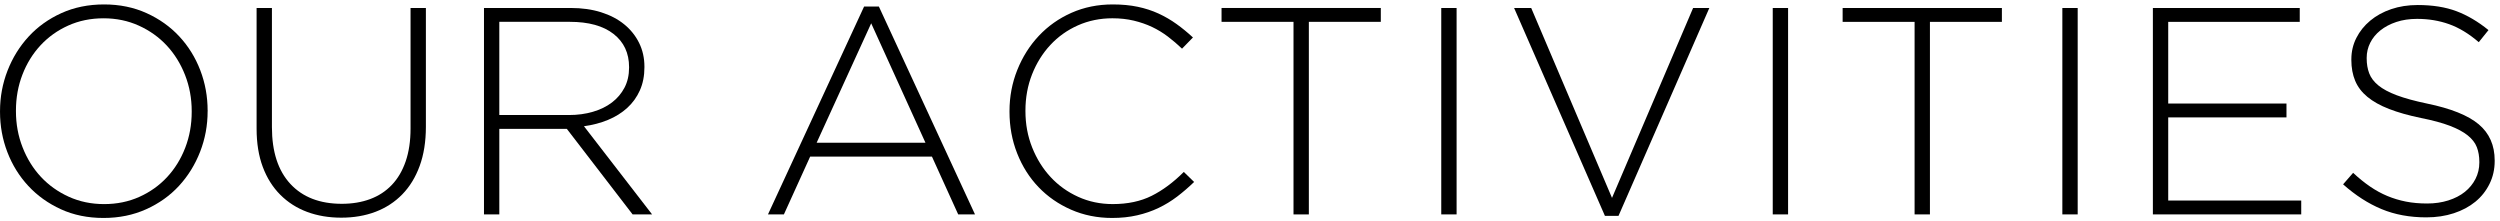 <?xml version="1.0" encoding="utf-8"?>
<!-- Generator: Adobe Illustrator 15.1.0, SVG Export Plug-In  -->
<!DOCTYPE svg PUBLIC "-//W3C//DTD SVG 1.1//EN" "http://www.w3.org/Graphics/SVG/1.1/DTD/svg11.dtd">
<svg version="1.1"
	 xmlns="http://www.w3.org/2000/svg" xmlns:xlink="http://www.w3.org/1999/xlink" xmlns:a="http://ns.adobe.com/AdobeSVGViewerExtensions/3.0/"
	 x="0px" y="0px" width="362px" height="32px" viewBox="-0.002 -0.642 362 32" enable-background="new -0.002 -0.642 362 32"
	 xml:space="preserve">
<defs>
</defs>
<path d="M28.975,21.331c-0.726,1.865-1.744,3.509-3.053,4.933c-1.31,1.424-2.897,2.555-4.762,3.395
	c-1.865,0.84-3.922,1.26-6.171,1.26c-2.278,0-4.334-0.42-6.17-1.26c-1.836-0.84-3.41-1.965-4.719-3.374s-2.32-3.038-3.032-4.89
	C0.356,19.545,0,17.595,0,15.545v-0.086c0-2.05,0.363-4.007,1.089-5.872c0.726-1.864,1.743-3.508,3.053-4.932
	C5.452,3.231,7.032,2.1,8.883,1.26C10.733,0.421,12.797,0,15.075,0c2.249,0,4.298,0.421,6.149,1.26
	c1.851,0.84,3.43,1.965,4.74,3.374c1.309,1.409,2.32,3.039,3.032,4.89c0.711,1.851,1.067,3.801,1.067,5.851
	c0.028,0.028,0.028,0.057,0,0.085C30.064,17.509,29.701,19.467,28.975,21.331z M27.758,15.459c0-1.851-0.32-3.594-0.961-5.231
	c-0.64-1.637-1.523-3.06-2.647-4.271c-1.125-1.209-2.47-2.17-4.036-2.882c-1.566-0.712-3.274-1.068-5.125-1.068
	c-1.851,0-3.552,0.35-5.103,1.047c-1.552,0.697-2.89,1.651-4.014,2.861c-1.125,1.21-2,2.626-2.626,4.249
	c-0.626,1.622-0.939,3.359-0.939,5.21v0.085c0,1.851,0.32,3.595,0.961,5.231c0.641,1.638,1.522,3.061,2.647,4.271
	c1.125,1.21,2.47,2.171,4.036,2.883c1.565,0.712,3.273,1.067,5.125,1.067c1.851,0,3.551-0.349,5.103-1.047
	c1.552-0.697,2.89-1.65,4.014-2.86s2-2.627,2.626-4.25c0.626-1.622,0.939-3.358,0.939-5.209V15.459z"/>
<path d="M60.768,23.381c-0.598,1.638-1.438,3.011-2.52,4.121c-1.083,1.11-2.37,1.95-3.865,2.52s-3.153,0.854-4.975,0.854
	c-1.793,0-3.438-0.277-4.932-0.832c-1.495-0.556-2.791-1.381-3.886-2.478c-1.096-1.096-1.943-2.44-2.541-4.035
	c-0.598-1.594-0.896-3.444-0.896-5.552V0.513h2.22v17.252c0,3.56,0.89,6.299,2.669,8.221c1.779,1.922,4.263,2.883,7.452,2.883
	c1.509,0,2.875-0.228,4.1-0.684c1.224-0.455,2.27-1.138,3.139-2.05c0.868-0.91,1.538-2.05,2.007-3.416s0.705-2.946,0.705-4.74V0.513
	h2.221v17.21C61.665,19.857,61.366,21.744,60.768,23.381z"/>
<path d="M91.601,30.405l-9.523-12.384h-9.779v12.384h-2.22V0.513h12.555c1.623,0,3.089,0.207,4.399,0.619
	c1.309,0.413,2.427,0.997,3.352,1.751c0.925,0.755,1.644,1.651,2.157,2.69c0.512,1.039,0.769,2.185,0.769,3.438v0.085
	c0,1.254-0.221,2.37-0.662,3.353s-1.053,1.83-1.836,2.541c-0.784,0.712-1.708,1.288-2.776,1.729
	c-1.068,0.441-2.228,0.747-3.48,0.918l9.865,12.769H91.601z M91.088,9.074c0-2.027-0.747-3.627-2.242-4.798
	c-1.495-1.171-3.608-1.757-6.341-1.757H72.298v13.495h10.079c1.252,0,2.413-0.157,3.48-0.472c1.068-0.313,1.986-0.763,2.754-1.349
	c0.769-0.586,1.374-1.3,1.815-2.143s0.662-1.807,0.662-2.893V9.074z"/>
<path d="M138.745,30.405l-3.801-8.37h-17.637l-3.801,8.37H111.2l13.922-30.106h2.135l13.922,30.106H138.745z M126.147,2.733
	l-7.9,17.295h15.758L126.147,2.733z"/>
<path d="M170.452,27.822c-0.841,0.641-1.737,1.188-2.69,1.644c-0.954,0.456-1.986,0.812-3.097,1.067
	c-1.11,0.257-2.32,0.385-3.63,0.385c-2.135,0-4.114-0.399-5.936-1.195c-1.822-0.797-3.395-1.886-4.719-3.268
	c-1.324-1.38-2.356-3.011-3.096-4.89c-0.741-1.879-1.11-3.886-1.11-6.021v-0.086c0-2.106,0.377-4.1,1.132-5.979
	c0.754-1.879,1.793-3.523,3.117-4.933c1.323-1.409,2.896-2.52,4.719-3.331C156.964,0.406,158.957,0,161.121,0
	c1.338,0,2.548,0.114,3.63,0.342c1.081,0.229,2.085,0.555,3.011,0.982c0.925,0.427,1.793,0.933,2.604,1.516
	c0.812,0.584,1.602,1.231,2.37,1.943l-1.58,1.623c-0.655-0.626-1.338-1.21-2.05-1.751s-1.473-1.004-2.284-1.389
	c-0.812-0.384-1.694-0.689-2.647-0.918c-0.955-0.228-1.986-0.342-3.097-0.342c-1.793,0-3.459,0.342-4.996,1.025
	s-2.868,1.63-3.993,2.84s-2.007,2.626-2.647,4.249s-0.961,3.374-0.961,5.253v0.085c0,1.879,0.327,3.638,0.982,5.274
	c0.654,1.637,1.544,3.061,2.669,4.271c1.124,1.21,2.455,2.163,3.993,2.86c1.537,0.698,3.202,1.047,4.996,1.047
	c2.163,0,4.042-0.398,5.637-1.196c1.594-0.797,3.146-1.949,4.655-3.459l1.494,1.452C172.11,26.477,171.291,27.182,170.452,27.822z"
	/>
<path d="M189.519,2.52v27.886h-2.221V2.52h-10.42V0.513h23.061V2.52H189.519z"/>
<path d="M208.692,30.405V0.513h2.221v29.893H208.692z"/>
<path d="M234.356,30.619h-1.964L219.239,0.513h2.477l11.701,27.501l11.744-27.501h2.349L234.356,30.619z"/>
<path d="M256.691,30.405V0.513h2.221v29.893H256.691z"/>
<path d="M279.452,2.52v27.886h-2.221V2.52h-10.42V0.513h23.061V2.52H279.452z"/>
<path d="M298.626,30.405V0.513h2.221v29.893H298.626z"/>
<path d="M311.735,30.405V0.513h21.267V2.52h-19.046v11.829h17.124v2.007h-17.124v12.043h19.26v2.007H311.735z"/>
<path d="M360.481,25.985c-0.498,1.011-1.182,1.873-2.05,2.584c-0.868,0.712-1.907,1.267-3.117,1.665s-2.541,0.599-3.992,0.599
	c-2.392,0-4.549-0.399-6.47-1.196c-1.922-0.797-3.779-1.992-5.573-3.587l1.452-1.666c0.825,0.77,1.644,1.431,2.455,1.986
	c0.812,0.555,1.645,1.011,2.498,1.366c0.854,0.356,1.751,0.627,2.69,0.812c0.939,0.186,1.965,0.277,3.075,0.277
	s2.135-0.149,3.074-0.448s1.736-0.711,2.392-1.238c0.654-0.526,1.167-1.153,1.537-1.879s0.556-1.516,0.556-2.37v-0.086
	c0-0.796-0.122-1.508-0.363-2.135c-0.242-0.626-0.684-1.195-1.323-1.708c-0.641-0.513-1.502-0.975-2.584-1.388
	s-2.477-0.79-4.186-1.132c-1.793-0.37-3.33-0.804-4.611-1.303c-1.281-0.498-2.327-1.081-3.139-1.751
	c-0.812-0.668-1.403-1.444-1.772-2.327c-0.37-0.882-0.556-1.893-0.556-3.032V7.943c0-1.11,0.242-2.143,0.727-3.097
	c0.483-0.953,1.153-1.786,2.007-2.498c0.854-0.711,1.864-1.267,3.032-1.665c1.167-0.398,2.448-0.598,3.843-0.598
	c2.164,0,4.036,0.299,5.616,0.896s3.124,1.509,4.633,2.733l-1.409,1.75c-1.424-1.224-2.854-2.092-4.291-2.604
	c-1.438-0.513-2.983-0.769-4.634-0.769c-1.11,0-2.114,0.149-3.011,0.448s-1.665,0.705-2.306,1.217
	c-0.641,0.513-1.132,1.11-1.474,1.794s-0.513,1.409-0.513,2.178v0.086c0,0.797,0.121,1.516,0.363,2.156
	c0.241,0.641,0.684,1.225,1.324,1.751c0.641,0.527,1.529,1.003,2.669,1.431c1.138,0.427,2.59,0.826,4.355,1.195
	c3.473,0.712,5.979,1.716,7.516,3.011c1.538,1.296,2.307,3.039,2.307,5.231v0.085C361.229,23.872,360.979,24.976,360.481,25.985z"/>
</svg>
